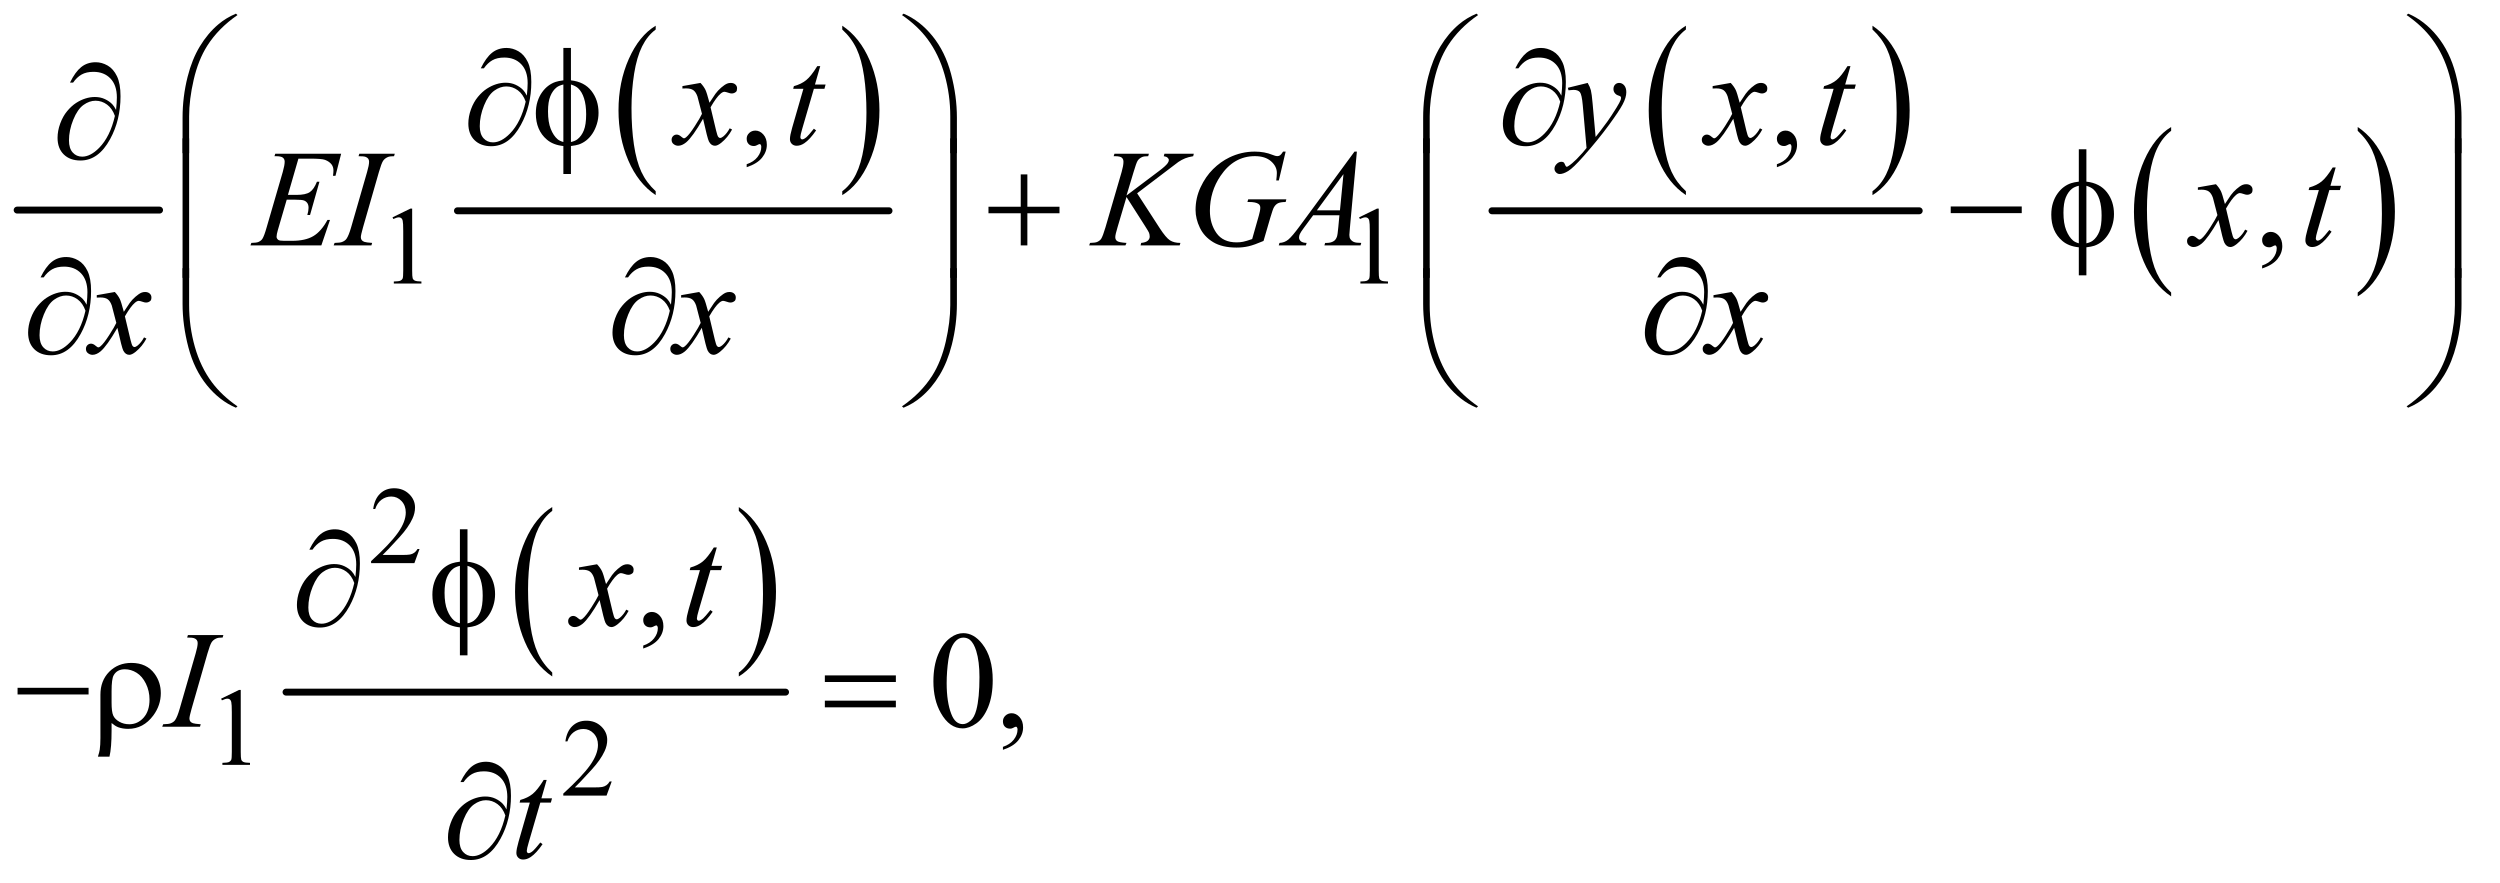 <?xml version="1.0" encoding="UTF-8"?>
<!DOCTYPE svg PUBLIC '-//W3C//DTD SVG 1.0//EN'
          'http://www.w3.org/TR/2001/REC-SVG-20010904/DTD/svg10.dtd'>
<svg stroke-dasharray="none" shape-rendering="auto" xmlns="http://www.w3.org/2000/svg" font-family="'Dialog'" text-rendering="auto" width="283" fill-opacity="1" color-interpolation="auto" color-rendering="auto" preserveAspectRatio="xMidYMid meet" font-size="12px" viewBox="0 0 283 100" fill="black" xmlns:xlink="http://www.w3.org/1999/xlink" stroke="black" image-rendering="auto" stroke-miterlimit="10" stroke-linecap="square" stroke-linejoin="miter" font-style="normal" stroke-width="1" height="100" stroke-dashoffset="0" font-weight="normal" stroke-opacity="1"
><!--Generated by the Batik Graphics2D SVG Generator--><defs id="genericDefs"
  /><g
  ><defs id="defs1"
    ><clipPath clipPathUnits="userSpaceOnUse" id="clipPath1"
      ><path d="M0.753 1.929 L179.749 1.929 L179.749 65.129 L0.753 65.129 L0.753 1.929 Z"
      /></clipPath
      ><clipPath clipPathUnits="userSpaceOnUse" id="clipPath2"
      ><path d="M24.051 61.645 L24.051 2080.793 L5742.793 2080.793 L5742.793 61.645 Z"
      /></clipPath
    ></defs
    ><g stroke-width="16" transform="scale(1.576,1.576) translate(-0.753,-1.929) matrix(0.031,0,0,0.031,0,0)" stroke-linejoin="round" stroke-linecap="round"
    ><line y2="549" fill="none" x1="64" clip-path="url(#clipPath2)" x2="394" y1="549"
    /></g
    ><g transform="matrix(0.049,0,0,0.049,-1.186,-3.04)"
    ><path d="M1538.984 503.781 L1538.984 512.797 Q1498.359 485.516 1475.719 432.703 Q1453.078 379.891 1453.078 317.125 Q1453.078 251.828 1476.891 198.188 Q1500.703 144.531 1538.984 121.438 L1538.984 130.25 Q1519.844 144.531 1507.547 169.312 Q1495.25 194.078 1489.172 232.188 Q1483.109 270.297 1483.109 311.656 Q1483.109 358.484 1488.703 396.281 Q1494.312 434.062 1505.828 458.938 Q1517.359 483.828 1538.984 503.781 Z" stroke="none" clip-path="url(#clipPath2)"
    /></g
    ><g transform="matrix(0.049,0,0,0.049,-1.186,-3.04)"
    ><path d="M1970 130.25 L1970 121.438 Q2010.625 148.516 2033.266 201.328 Q2055.906 254.125 2055.906 316.906 Q2055.906 382.203 2032.094 435.953 Q2008.281 489.703 1970 512.797 L1970 503.781 Q1989.297 489.5 2001.594 464.719 Q2013.891 439.953 2019.875 401.953 Q2025.875 363.938 2025.875 322.375 Q2025.875 275.75 2020.344 237.859 Q2014.828 199.953 2003.234 175.078 Q1991.641 150.203 1970 130.25 Z" stroke="none" clip-path="url(#clipPath2)"
    /></g
    ><g stroke-width="16" transform="matrix(0.049,0,0,0.049,-1.186,-3.04)" stroke-linejoin="round" stroke-linecap="round"
    ><line y2="549" fill="none" x1="1081" clip-path="url(#clipPath2)" x2="2078" y1="549"
    /></g
    ><g transform="matrix(0.049,0,0,0.049,-1.186,-3.04)"
    ><path d="M3918.984 503.781 L3918.984 512.797 Q3878.359 485.516 3855.719 432.703 Q3833.078 379.891 3833.078 317.125 Q3833.078 251.828 3856.891 198.188 Q3880.703 144.531 3918.984 121.438 L3918.984 130.25 Q3899.844 144.531 3887.547 169.312 Q3875.25 194.078 3869.172 232.188 Q3863.109 270.297 3863.109 311.656 Q3863.109 358.484 3868.703 396.281 Q3874.312 434.062 3885.828 458.938 Q3897.359 483.828 3918.984 503.781 Z" stroke="none" clip-path="url(#clipPath2)"
    /></g
    ><g transform="matrix(0.049,0,0,0.049,-1.186,-3.04)"
    ><path d="M4350 130.25 L4350 121.438 Q4390.625 148.516 4413.266 201.328 Q4435.906 254.125 4435.906 316.906 Q4435.906 382.203 4412.094 435.953 Q4388.281 489.703 4350 512.797 L4350 503.781 Q4369.297 489.5 4381.594 464.719 Q4393.891 439.953 4399.875 401.953 Q4405.875 363.938 4405.875 322.375 Q4405.875 275.75 4400.344 237.859 Q4394.828 199.953 4383.234 175.078 Q4371.641 150.203 4350 130.25 Z" stroke="none" clip-path="url(#clipPath2)"
    /></g
    ><g stroke-width="16" transform="matrix(0.049,0,0,0.049,-1.186,-3.04)" stroke-linejoin="round" stroke-linecap="round"
    ><line y2="549" fill="none" x1="3471" clip-path="url(#clipPath2)" x2="4458" y1="549"
    /></g
    ><g transform="matrix(0.049,0,0,0.049,-1.186,-3.04)"
    ><path d="M5039.984 737.781 L5039.984 746.797 Q4999.359 719.516 4976.719 666.703 Q4954.078 613.891 4954.078 551.125 Q4954.078 485.828 4977.891 432.188 Q5001.703 378.531 5039.984 355.438 L5039.984 364.25 Q5020.844 378.531 5008.547 403.312 Q4996.25 428.078 4990.172 466.188 Q4984.109 504.297 4984.109 545.656 Q4984.109 592.484 4989.703 630.281 Q4995.312 668.062 5006.828 692.938 Q5018.359 717.828 5039.984 737.781 Z" stroke="none" clip-path="url(#clipPath2)"
    /></g
    ><g transform="matrix(0.049,0,0,0.049,-1.186,-3.04)"
    ><path d="M5471 364.25 L5471 355.438 Q5511.625 382.516 5534.266 435.328 Q5556.906 488.125 5556.906 550.906 Q5556.906 616.203 5533.094 669.953 Q5509.281 723.703 5471 746.797 L5471 737.781 Q5490.297 723.5 5502.594 698.719 Q5514.891 673.953 5520.875 635.953 Q5526.875 597.938 5526.875 556.375 Q5526.875 509.75 5521.344 471.859 Q5515.828 433.953 5504.234 409.078 Q5492.641 384.203 5471 364.25 Z" stroke="none" clip-path="url(#clipPath2)"
    /></g
    ><g transform="matrix(0.049,0,0,0.049,-1.186,-3.04)"
    ><path d="M1299.984 1615.781 L1299.984 1624.797 Q1259.359 1597.516 1236.719 1544.703 Q1214.078 1491.891 1214.078 1429.125 Q1214.078 1363.828 1237.891 1310.188 Q1261.703 1256.531 1299.984 1233.438 L1299.984 1242.25 Q1280.844 1256.531 1268.547 1281.312 Q1256.25 1306.078 1250.172 1344.188 Q1244.109 1382.297 1244.109 1423.656 Q1244.109 1470.484 1249.703 1508.281 Q1255.312 1546.062 1266.828 1570.938 Q1278.359 1595.828 1299.984 1615.781 Z" stroke="none" clip-path="url(#clipPath2)"
    /></g
    ><g transform="matrix(0.049,0,0,0.049,-1.186,-3.04)"
    ><path d="M1731 1242.25 L1731 1233.438 Q1771.625 1260.516 1794.266 1313.328 Q1816.906 1366.125 1816.906 1428.906 Q1816.906 1494.203 1793.094 1547.953 Q1769.281 1601.703 1731 1624.797 L1731 1615.781 Q1750.297 1601.5 1762.594 1576.719 Q1774.891 1551.953 1780.875 1513.953 Q1786.875 1475.938 1786.875 1434.375 Q1786.875 1387.75 1781.344 1349.859 Q1775.828 1311.953 1764.234 1287.078 Q1752.641 1262.203 1731 1242.25 Z" stroke="none" clip-path="url(#clipPath2)"
    /></g
    ><g stroke-width="16" transform="matrix(0.049,0,0,0.049,-1.186,-3.04)" stroke-linejoin="round" stroke-linecap="round"
    ><line y2="1661" fill="none" x1="685" clip-path="url(#clipPath2)" x2="1839" y1="1661"
    /></g
    ><g transform="matrix(0.049,0,0,0.049,-1.186,-3.04)"
    ><path d="M931 564.125 L972.25 544 L976.375 544 L976.375 687.125 Q976.375 701.375 977.562 704.875 Q978.75 708.375 982.5 710.25 Q986.25 712.125 997.75 712.375 L997.75 717 L934 717 L934 712.375 Q946 712.125 949.5 710.312 Q953 708.5 954.375 705.438 Q955.75 702.375 955.75 687.125 L955.75 595.625 Q955.75 577.125 954.5 571.875 Q953.625 567.875 951.312 566 Q949 564.125 945.75 564.125 Q941.125 564.125 932.875 568 L931 564.125 ZM3164 564.125 L3205.25 544 L3209.375 544 L3209.375 687.125 Q3209.375 701.375 3210.562 704.875 Q3211.75 708.375 3215.5 710.25 Q3219.25 712.125 3230.75 712.375 L3230.75 717 L3167 717 L3167 712.375 Q3179 712.125 3182.5 710.312 Q3186 708.5 3187.375 705.438 Q3188.75 702.375 3188.75 687.125 L3188.75 595.625 Q3188.75 577.125 3187.5 571.875 Q3186.625 567.875 3184.312 566 Q3182 564.125 3178.75 564.125 Q3174.125 564.125 3165.875 568 L3164 564.125 Z" stroke="none" clip-path="url(#clipPath2)"
    /></g
    ><g transform="matrix(0.049,0,0,0.049,-1.186,-3.04)"
    ><path d="M993.375 1330.375 L981.5 1363 L881.5 1363 L881.5 1358.375 Q925.625 1318.125 943.625 1292.625 Q961.625 1267.125 961.625 1246 Q961.625 1229.875 951.75 1219.5 Q941.875 1209.125 928.125 1209.125 Q915.625 1209.125 905.688 1216.438 Q895.75 1223.75 891 1237.875 L886.375 1237.875 Q889.5 1214.75 902.438 1202.375 Q915.375 1190 934.75 1190 Q955.375 1190 969.188 1203.25 Q983 1216.5 983 1234.5 Q983 1247.375 977 1260.25 Q967.75 1280.5 947 1303.125 Q915.875 1337.125 908.125 1344.125 L952.375 1344.125 Q965.875 1344.125 971.312 1343.125 Q976.75 1342.125 981.125 1339.062 Q985.5 1336 988.75 1330.375 L993.375 1330.375 Z" stroke="none" clip-path="url(#clipPath2)"
    /></g
    ><g transform="matrix(0.049,0,0,0.049,-1.186,-3.04)"
    ><path d="M535 1676.125 L576.25 1656 L580.375 1656 L580.375 1799.125 Q580.375 1813.375 581.562 1816.875 Q582.75 1820.375 586.5 1822.25 Q590.25 1824.125 601.75 1824.375 L601.75 1829 L538 1829 L538 1824.375 Q550 1824.125 553.5 1822.312 Q557 1820.5 558.375 1817.438 Q559.75 1814.375 559.75 1799.125 L559.75 1707.625 Q559.75 1689.125 558.5 1683.875 Q557.625 1679.875 555.312 1678 Q553 1676.125 549.75 1676.125 Q545.125 1676.125 536.875 1680 L535 1676.125 Z" stroke="none" clip-path="url(#clipPath2)"
    /></g
    ><g transform="matrix(0.049,0,0,0.049,-1.186,-3.04)"
    ><path d="M1437.375 1867.375 L1425.5 1900 L1325.5 1900 L1325.5 1895.375 Q1369.625 1855.125 1387.625 1829.625 Q1405.625 1804.125 1405.625 1783 Q1405.625 1766.875 1395.75 1756.5 Q1385.875 1746.125 1372.125 1746.125 Q1359.625 1746.125 1349.688 1753.438 Q1339.75 1760.75 1335 1774.875 L1330.375 1774.875 Q1333.5 1751.75 1346.438 1739.375 Q1359.375 1727 1378.75 1727 Q1399.375 1727 1413.188 1740.25 Q1427 1753.5 1427 1771.5 Q1427 1784.375 1421 1797.25 Q1411.75 1817.5 1391 1840.125 Q1359.875 1874.125 1352.125 1881.125 L1396.375 1881.125 Q1409.875 1881.125 1415.312 1880.125 Q1420.75 1879.125 1425.125 1876.062 Q1429.5 1873 1432.75 1867.375 L1437.375 1867.375 Z" stroke="none" clip-path="url(#clipPath2)"
    /></g
    ><g transform="matrix(0.049,0,0,0.049,-1.186,-3.04)"
    ><path d="M1749.188 448.281 L1749.188 441.406 Q1765.281 436.094 1774.109 424.922 Q1782.938 413.75 1782.938 401.25 Q1782.938 398.281 1781.531 396.25 Q1780.438 394.844 1779.344 394.844 Q1777.625 394.844 1771.844 397.969 Q1769.031 399.375 1765.906 399.375 Q1758.25 399.375 1753.719 394.844 Q1749.188 390.312 1749.188 382.344 Q1749.188 374.688 1755.047 369.219 Q1760.906 363.75 1769.344 363.75 Q1779.656 363.75 1787.703 372.734 Q1795.75 381.719 1795.75 396.562 Q1795.75 412.656 1784.578 426.484 Q1773.406 440.312 1749.188 448.281 ZM4129.188 448.281 L4129.188 441.406 Q4145.281 436.094 4154.109 424.922 Q4162.938 413.75 4162.938 401.25 Q4162.938 398.281 4161.531 396.25 Q4160.438 394.844 4159.344 394.844 Q4157.625 394.844 4151.844 397.969 Q4149.031 399.375 4145.906 399.375 Q4138.25 399.375 4133.719 394.844 Q4129.188 390.312 4129.188 382.344 Q4129.188 374.688 4135.047 369.219 Q4140.906 363.75 4149.344 363.75 Q4159.656 363.75 4167.703 372.734 Q4175.75 381.719 4175.75 396.562 Q4175.75 412.656 4164.578 426.484 Q4153.406 440.312 4129.188 448.281 Z" stroke="none" clip-path="url(#clipPath2)"
    /></g
    ><g transform="matrix(0.049,0,0,0.049,-1.186,-3.04)"
    ><path d="M5250.188 682.281 L5250.188 675.406 Q5266.281 670.094 5275.109 658.922 Q5283.938 647.75 5283.938 635.25 Q5283.938 632.281 5282.531 630.25 Q5281.438 628.844 5280.344 628.844 Q5278.625 628.844 5272.844 631.969 Q5270.031 633.375 5266.906 633.375 Q5259.25 633.375 5254.719 628.844 Q5250.188 624.312 5250.188 616.344 Q5250.188 608.688 5256.047 603.219 Q5261.906 597.75 5270.344 597.75 Q5280.656 597.75 5288.703 606.734 Q5296.75 615.719 5296.75 630.562 Q5296.75 646.656 5285.578 660.484 Q5274.406 674.312 5250.188 682.281 Z" stroke="none" clip-path="url(#clipPath2)"
    /></g
    ><g transform="matrix(0.049,0,0,0.049,-1.186,-3.04)"
    ><path d="M1510.188 1560.281 L1510.188 1553.406 Q1526.281 1548.094 1535.109 1536.922 Q1543.938 1525.75 1543.938 1513.25 Q1543.938 1510.281 1542.531 1508.25 Q1541.438 1506.844 1540.344 1506.844 Q1538.625 1506.844 1532.844 1509.969 Q1530.031 1511.375 1526.906 1511.375 Q1519.25 1511.375 1514.719 1506.844 Q1510.188 1502.312 1510.188 1494.344 Q1510.188 1486.688 1516.047 1481.219 Q1521.906 1475.75 1530.344 1475.75 Q1540.656 1475.75 1548.703 1484.734 Q1556.75 1493.719 1556.75 1508.562 Q1556.75 1524.656 1545.578 1538.484 Q1534.406 1552.312 1510.188 1560.281 Z" stroke="none" clip-path="url(#clipPath2)"
    /></g
    ><g transform="matrix(0.049,0,0,0.049,-1.186,-3.04)"
    ><path d="M2180.562 1636.312 Q2180.562 1600.062 2191.5 1573.891 Q2202.438 1547.719 2220.562 1534.906 Q2234.625 1524.75 2249.625 1524.75 Q2274 1524.75 2293.375 1549.594 Q2317.594 1580.375 2317.594 1633.031 Q2317.594 1669.906 2306.969 1695.688 Q2296.344 1721.469 2279.859 1733.109 Q2263.375 1744.75 2248.062 1744.75 Q2217.75 1744.75 2197.594 1708.969 Q2180.562 1678.812 2180.562 1636.312 ZM2211.188 1640.219 Q2211.188 1683.969 2221.969 1711.625 Q2230.875 1734.906 2248.531 1734.906 Q2256.969 1734.906 2266.031 1727.328 Q2275.094 1719.75 2279.781 1701.938 Q2286.969 1675.062 2286.969 1626.156 Q2286.969 1589.906 2279.469 1565.688 Q2273.844 1547.719 2264.938 1540.219 Q2258.531 1535.062 2249.469 1535.062 Q2238.844 1535.062 2230.562 1544.594 Q2219.312 1557.562 2215.25 1585.375 Q2211.188 1613.188 2211.188 1640.219 ZM2341.188 1794.281 L2341.188 1787.406 Q2357.281 1782.094 2366.109 1770.922 Q2374.938 1759.75 2374.938 1747.25 Q2374.938 1744.281 2373.531 1742.25 Q2372.438 1740.844 2371.344 1740.844 Q2369.625 1740.844 2363.844 1743.969 Q2361.031 1745.375 2357.906 1745.375 Q2350.25 1745.375 2345.719 1740.844 Q2341.188 1736.312 2341.188 1728.344 Q2341.188 1720.688 2347.047 1715.219 Q2352.906 1709.75 2361.344 1709.75 Q2371.656 1709.75 2379.703 1718.734 Q2387.75 1727.719 2387.75 1742.562 Q2387.75 1758.656 2376.578 1772.484 Q2365.406 1786.312 2341.188 1794.281 Z" stroke="none" clip-path="url(#clipPath2)"
    /></g
    ><g transform="matrix(0.049,0,0,0.049,-1.186,-3.04)"
    ><path d="M1642.469 253.594 Q1650.125 261.719 1654.031 269.844 Q1656.844 275.469 1663.25 299.375 L1677 278.75 Q1682.469 271.25 1690.281 264.453 Q1698.094 257.656 1704.031 255.156 Q1707.781 253.594 1712.312 253.594 Q1719.031 253.594 1723.016 257.188 Q1727 260.781 1727 265.938 Q1727 271.875 1724.656 274.062 Q1720.281 277.969 1714.656 277.969 Q1711.375 277.969 1707.625 276.562 Q1700.281 274.062 1697.781 274.062 Q1694.031 274.062 1688.875 278.438 Q1679.188 286.562 1665.75 309.844 L1678.562 363.594 Q1681.531 375.938 1683.562 378.359 Q1685.594 380.781 1687.625 380.781 Q1690.906 380.781 1695.281 377.188 Q1703.875 370 1709.969 358.438 L1715.438 361.25 Q1705.594 379.688 1690.438 391.875 Q1681.844 398.75 1675.906 398.75 Q1667.156 398.75 1662 388.906 Q1658.719 382.812 1648.406 336.406 Q1624.031 378.75 1609.344 390.938 Q1599.812 398.75 1590.906 398.75 Q1584.656 398.75 1579.5 394.219 Q1575.75 390.781 1575.75 385 Q1575.75 379.844 1579.188 376.406 Q1582.625 372.969 1587.625 372.969 Q1592.625 372.969 1598.25 377.969 Q1602.312 381.562 1604.5 381.562 Q1606.375 381.562 1609.344 379.062 Q1616.688 373.125 1629.344 353.438 Q1642 333.75 1645.906 325 Q1636.219 287.031 1635.438 284.844 Q1631.844 274.688 1626.062 270.469 Q1620.281 266.25 1609.031 266.25 Q1605.438 266.25 1600.75 266.562 L1600.75 260.938 L1642.469 253.594 ZM1919.125 214.844 L1906.938 257.344 L1931.469 257.344 L1928.812 267.188 L1904.438 267.188 L1877.562 359.375 Q1873.188 374.219 1873.188 378.594 Q1873.188 381.25 1874.438 382.656 Q1875.688 384.062 1877.406 384.062 Q1881.312 384.062 1887.719 378.594 Q1891.469 375.469 1904.438 359.375 L1909.594 363.281 Q1895.219 384.219 1882.406 392.812 Q1873.656 398.75 1864.75 398.75 Q1857.875 398.75 1853.5 394.453 Q1849.125 390.156 1849.125 383.438 Q1849.125 375 1854.125 357.656 L1880.219 267.188 L1856.625 267.188 L1858.188 261.094 Q1875.375 256.406 1886.781 247.109 Q1898.188 237.812 1912.25 214.844 L1919.125 214.844 ZM3692.094 253.594 Q3697.406 262.656 3699.438 270.547 Q3701.469 278.438 3703.5 301.562 L3710.375 378.438 Q3719.75 367.188 3737.562 342.812 Q3746.156 330.938 3758.812 310.469 Q3766.469 297.969 3768.188 292.969 Q3769.125 290.469 3769.125 287.812 Q3769.125 286.094 3768.031 285 Q3766.938 283.906 3762.328 282.422 Q3757.719 280.938 3754.672 276.953 Q3751.625 272.969 3751.625 267.812 Q3751.625 261.406 3755.375 257.5 Q3759.125 253.594 3764.75 253.594 Q3771.625 253.594 3776.469 259.297 Q3781.312 265 3781.312 275 Q3781.312 287.344 3772.875 303.203 Q3764.438 319.062 3740.375 351.875 Q3716.312 384.688 3682.094 423.438 Q3658.5 450.156 3647.094 457.109 Q3635.688 464.062 3627.562 464.062 Q3622.719 464.062 3619.047 460.391 Q3615.375 456.719 3615.375 451.875 Q3615.375 445.781 3620.453 440.781 Q3625.531 435.781 3631.469 435.781 Q3634.594 435.781 3636.625 437.188 Q3637.875 437.969 3639.359 441.641 Q3640.844 445.312 3642.094 446.562 Q3642.875 447.344 3643.969 447.344 Q3644.906 447.344 3647.25 445.781 Q3655.844 440.469 3667.25 428.906 Q3682.25 413.594 3689.438 403.906 L3680.688 304.844 Q3678.5 280.312 3674.125 275 Q3669.75 269.688 3659.438 269.688 Q3656.156 269.688 3647.719 270.625 L3646.312 264.844 L3692.094 253.594 ZM4022.469 253.594 Q4030.125 261.719 4034.031 269.844 Q4036.844 275.469 4043.25 299.375 L4057 278.75 Q4062.469 271.25 4070.281 264.453 Q4078.094 257.656 4084.031 255.156 Q4087.781 253.594 4092.312 253.594 Q4099.031 253.594 4103.016 257.188 Q4107 260.781 4107 265.938 Q4107 271.875 4104.656 274.062 Q4100.281 277.969 4094.656 277.969 Q4091.375 277.969 4087.625 276.562 Q4080.281 274.062 4077.781 274.062 Q4074.031 274.062 4068.875 278.438 Q4059.188 286.562 4045.75 309.844 L4058.562 363.594 Q4061.531 375.938 4063.562 378.359 Q4065.594 380.781 4067.625 380.781 Q4070.906 380.781 4075.281 377.188 Q4083.875 370 4089.969 358.438 L4095.438 361.25 Q4085.594 379.688 4070.438 391.875 Q4061.844 398.75 4055.906 398.75 Q4047.156 398.75 4042 388.906 Q4038.719 382.812 4028.406 336.406 Q4004.031 378.75 3989.344 390.938 Q3979.812 398.75 3970.906 398.75 Q3964.656 398.75 3959.5 394.219 Q3955.75 390.781 3955.75 385 Q3955.75 379.844 3959.188 376.406 Q3962.625 372.969 3967.625 372.969 Q3972.625 372.969 3978.25 377.969 Q3982.312 381.562 3984.5 381.562 Q3986.375 381.562 3989.344 379.062 Q3996.688 373.125 4009.344 353.438 Q4022 333.75 4025.906 325 Q4016.219 287.031 4015.438 284.844 Q4011.844 274.688 4006.062 270.469 Q4000.281 266.25 3989.031 266.25 Q3985.438 266.25 3980.75 266.562 L3980.75 260.938 L4022.469 253.594 ZM4299.125 214.844 L4286.938 257.344 L4311.469 257.344 L4308.812 267.188 L4284.438 267.188 L4257.562 359.375 Q4253.188 374.219 4253.188 378.594 Q4253.188 381.25 4254.438 382.656 Q4255.688 384.062 4257.406 384.062 Q4261.312 384.062 4267.719 378.594 Q4271.469 375.469 4284.438 359.375 L4289.594 363.281 Q4275.219 384.219 4262.406 392.812 Q4253.656 398.75 4244.75 398.75 Q4237.875 398.75 4233.5 394.453 Q4229.125 390.156 4229.125 383.438 Q4229.125 375 4234.125 357.656 L4260.219 267.188 L4236.625 267.188 L4238.188 261.094 Q4255.375 256.406 4266.781 247.109 Q4278.188 237.812 4292.25 214.844 L4299.125 214.844 Z" stroke="none" clip-path="url(#clipPath2)"
    /></g
    ><g transform="matrix(0.049,0,0,0.049,-1.186,-3.04)"
    ><path d="M713.594 428.531 L689.375 512.281 L709.219 512.281 Q730.469 512.281 740 505.797 Q749.531 499.312 756.406 481.812 L762.188 481.812 L740.469 558.688 L734.219 558.688 Q737.031 549 737.031 542.125 Q737.031 535.406 734.297 531.344 Q731.562 527.281 726.797 525.328 Q722.031 523.375 706.719 523.375 L686.562 523.375 L666.094 593.531 Q663.125 603.688 663.125 609 Q663.125 613.062 667.031 616.188 Q669.688 618.375 680.312 618.375 L699.062 618.375 Q729.531 618.375 747.891 607.594 Q766.25 596.812 780.781 570.094 L786.562 570.094 L766.562 629 L602.812 629 L604.844 623.219 Q617.031 622.906 621.25 621.031 Q627.5 618.219 630.312 613.844 Q634.531 607.438 640.312 586.969 L677.5 459.156 Q681.875 443.688 681.875 435.562 Q681.875 429.625 677.734 426.266 Q673.594 422.906 661.562 422.906 L658.281 422.906 L660.156 417.125 L812.344 417.125 L799.219 468.219 L793.438 468.219 Q794.531 461.031 794.531 456.188 Q794.531 447.906 790.469 442.281 Q785.156 435.094 775 431.344 Q767.5 428.531 740.469 428.531 L713.594 428.531 ZM883.906 623.219 L882.188 629 L795 629 L797.188 623.219 Q810.312 622.906 814.531 621.031 Q821.406 618.375 824.688 613.688 Q829.844 606.344 835.312 587.438 L872.188 459.625 Q876.875 443.688 876.875 435.562 Q876.875 431.5 874.844 428.688 Q872.812 425.875 868.672 424.391 Q864.531 422.906 852.5 422.906 L854.375 417.125 L936.25 417.125 L934.531 422.906 Q924.531 422.75 919.688 425.094 Q912.656 428.219 908.984 434 Q905.312 439.781 899.531 459.625 L862.812 587.438 Q857.812 605.094 857.812 609.938 Q857.812 613.844 859.766 616.578 Q861.719 619.312 866.016 620.797 Q870.312 622.281 883.906 623.219 ZM2651.188 508.531 L2703.688 589.625 Q2717.75 611.188 2726.969 617.203 Q2736.188 623.219 2751.188 623.219 L2749.469 629 L2659.156 629 L2660.562 623.219 Q2671.344 622.125 2675.797 618.062 Q2680.25 614 2680.25 608.844 Q2680.25 604.156 2678.688 599.781 Q2677.438 596.656 2669.625 584.469 L2626.656 517.125 L2605.875 587.281 Q2600.719 604.156 2600.719 609.938 Q2600.719 615.875 2605.094 619 Q2609.469 622.125 2626.656 623.219 L2624.156 629 L2540.406 629 L2542.438 623.219 Q2554.625 622.906 2558.844 621.031 Q2565.094 618.219 2568.062 613.844 Q2572.125 607.438 2578.062 587.281 L2615.406 459.312 Q2619.625 444.625 2619.625 435.719 Q2619.625 429.469 2615.641 426.188 Q2611.656 422.906 2600.094 422.906 L2596.969 422.906 L2598.844 417.125 L2678.375 417.125 L2676.812 422.906 Q2666.969 422.75 2662.125 425.094 Q2655.406 428.375 2652.281 433.531 Q2649.156 438.688 2643.062 459.312 L2626.656 513.688 L2701.969 456.969 Q2716.969 445.719 2721.656 439.156 Q2724.469 435.094 2724.469 431.812 Q2724.469 429 2721.578 426.344 Q2718.688 423.688 2712.75 422.906 L2714.312 417.125 L2782.125 417.125 L2780.719 422.906 Q2769.625 424.781 2762.047 427.828 Q2754.469 430.875 2746.5 436.188 Q2744.156 437.75 2716.031 459.312 L2651.188 508.531 ZM2994.312 412.281 L2978.531 479 L2972.594 479 Q2974 467.281 2974 461.656 Q2974 446.344 2960.484 434.547 Q2946.969 422.75 2923.219 422.75 Q2874.625 422.75 2843.844 468.375 Q2819.312 504.469 2819.312 549.156 Q2819.312 578.844 2834.469 600.406 Q2849.625 621.969 2881.188 621.969 Q2889 621.969 2895.953 620.562 Q2902.906 619.156 2916.969 614.312 L2932.438 559.781 Q2935.719 548.531 2935.719 541.812 Q2935.719 536.188 2931.656 533.219 Q2925.094 528.688 2910.406 528.688 L2906.031 528.688 L2907.75 522.594 L2995.875 522.594 L2994.312 528.688 Q2982.281 528.844 2976.812 531.5 Q2971.344 534.156 2967.438 540.562 Q2964.781 544.781 2958.844 565.094 L2943.219 618.688 Q2921.812 627.906 2908.688 630.953 Q2895.562 634 2881.031 634 Q2847.594 634 2826.812 621.422 Q2806.031 608.844 2796.109 588.141 Q2786.188 567.438 2786.188 546.969 Q2786.188 519.469 2797.75 494.703 Q2809.312 469.938 2826.578 452.828 Q2843.844 435.719 2864.156 425.875 Q2892.125 412.281 2922.906 412.281 Q2945.562 412.281 2963.844 419.781 Q2971.188 422.75 2974.625 422.75 Q2978.531 422.75 2981.266 420.953 Q2984 419.156 2988.375 412.281 L2994.312 412.281 ZM3158.844 412.281 L3142.75 588.531 Q3141.5 600.875 3141.5 604.781 Q3141.5 611.031 3143.844 614.312 Q3146.812 618.844 3151.891 621.031 Q3156.969 623.219 3169 623.219 L3167.281 629 L3083.844 629 L3085.562 623.219 L3089.156 623.219 Q3099.312 623.219 3105.719 618.844 Q3110.25 615.875 3112.75 609 Q3114.469 604.156 3116.031 586.188 L3118.531 559.312 L3057.906 559.312 L3036.344 588.531 Q3029 598.375 3027.125 602.672 Q3025.25 606.969 3025.25 610.719 Q3025.25 615.719 3029.312 619.312 Q3033.375 622.906 3042.75 623.219 L3041.031 629 L2978.375 629 L2980.094 623.219 Q2991.656 622.75 3000.484 615.484 Q3009.312 608.219 3026.812 584.469 L3153.375 412.281 L3158.844 412.281 ZM3127.906 464.312 L3066.5 547.906 L3119.781 547.906 L3127.906 464.312 ZM5143.469 487.594 Q5151.125 495.719 5155.031 503.844 Q5157.844 509.469 5164.25 533.375 L5178 512.75 Q5183.469 505.25 5191.281 498.453 Q5199.094 491.656 5205.031 489.156 Q5208.781 487.594 5213.312 487.594 Q5220.031 487.594 5224.016 491.188 Q5228 494.781 5228 499.938 Q5228 505.875 5225.656 508.062 Q5221.281 511.969 5215.656 511.969 Q5212.375 511.969 5208.625 510.562 Q5201.281 508.062 5198.781 508.062 Q5195.031 508.062 5189.875 512.438 Q5180.188 520.562 5166.75 543.844 L5179.562 597.594 Q5182.531 609.938 5184.562 612.359 Q5186.594 614.781 5188.625 614.781 Q5191.906 614.781 5196.281 611.188 Q5204.875 604 5210.969 592.438 L5216.438 595.25 Q5206.594 613.688 5191.438 625.875 Q5182.844 632.75 5176.906 632.75 Q5168.156 632.75 5163 622.906 Q5159.719 616.812 5149.406 570.406 Q5125.031 612.75 5110.344 624.938 Q5100.812 632.75 5091.906 632.75 Q5085.656 632.75 5080.5 628.219 Q5076.75 624.781 5076.75 619 Q5076.75 613.844 5080.188 610.406 Q5083.625 606.969 5088.625 606.969 Q5093.625 606.969 5099.25 611.969 Q5103.312 615.562 5105.5 615.562 Q5107.375 615.562 5110.344 613.062 Q5117.688 607.125 5130.344 587.438 Q5143 567.75 5146.906 559 Q5137.219 521.031 5136.438 518.844 Q5132.844 508.688 5127.062 504.469 Q5121.281 500.25 5110.031 500.25 Q5106.438 500.25 5101.75 500.562 L5101.75 494.938 L5143.469 487.594 ZM5420.125 448.844 L5407.938 491.344 L5432.469 491.344 L5429.812 501.188 L5405.438 501.188 L5378.562 593.375 Q5374.188 608.219 5374.188 612.594 Q5374.188 615.25 5375.438 616.656 Q5376.688 618.062 5378.406 618.062 Q5382.312 618.062 5388.719 612.594 Q5392.469 609.469 5405.438 593.375 L5410.594 597.281 Q5396.219 618.219 5383.406 626.812 Q5374.656 632.75 5365.75 632.75 Q5358.875 632.75 5354.5 628.453 Q5350.125 624.156 5350.125 617.438 Q5350.125 609 5355.125 591.656 L5381.219 501.188 L5357.625 501.188 L5359.188 495.094 Q5376.375 490.406 5387.781 481.109 Q5399.188 471.812 5413.25 448.844 L5420.125 448.844 Z" stroke="none" clip-path="url(#clipPath2)"
    /></g
    ><g transform="matrix(0.049,0,0,0.049,-1.186,-3.04)"
    ><path d="M289.469 736.594 Q297.125 744.719 301.031 752.844 Q303.844 758.469 310.25 782.375 L324 761.75 Q329.469 754.25 337.281 747.453 Q345.094 740.656 351.031 738.156 Q354.781 736.594 359.312 736.594 Q366.031 736.594 370.016 740.188 Q374 743.781 374 748.938 Q374 754.875 371.656 757.062 Q367.281 760.969 361.656 760.969 Q358.375 760.969 354.625 759.562 Q347.281 757.062 344.781 757.062 Q341.031 757.062 335.875 761.438 Q326.188 769.562 312.75 792.844 L325.562 846.594 Q328.531 858.938 330.562 861.359 Q332.594 863.781 334.625 863.781 Q337.906 863.781 342.281 860.188 Q350.875 853 356.969 841.438 L362.438 844.25 Q352.594 862.688 337.438 874.875 Q328.844 881.75 322.906 881.75 Q314.156 881.75 309 871.906 Q305.719 865.812 295.406 819.406 Q271.031 861.75 256.344 873.938 Q246.812 881.75 237.906 881.75 Q231.656 881.75 226.5 877.219 Q222.75 873.781 222.75 868 Q222.75 862.844 226.188 859.406 Q229.625 855.969 234.625 855.969 Q239.625 855.969 245.25 860.969 Q249.312 864.562 251.5 864.562 Q253.375 864.562 256.344 862.062 Q263.688 856.125 276.344 836.438 Q289 816.75 292.906 808 Q283.219 770.031 282.438 767.844 Q278.844 757.688 273.062 753.469 Q267.281 749.25 256.031 749.25 Q252.438 749.25 247.75 749.562 L247.75 743.938 L289.469 736.594 ZM1639.469 736.594 Q1647.125 744.719 1651.031 752.844 Q1653.844 758.469 1660.25 782.375 L1674 761.75 Q1679.469 754.25 1687.281 747.453 Q1695.094 740.656 1701.031 738.156 Q1704.781 736.594 1709.312 736.594 Q1716.031 736.594 1720.016 740.188 Q1724 743.781 1724 748.938 Q1724 754.875 1721.656 757.062 Q1717.281 760.969 1711.656 760.969 Q1708.375 760.969 1704.625 759.562 Q1697.281 757.062 1694.781 757.062 Q1691.031 757.062 1685.875 761.438 Q1676.188 769.562 1662.75 792.844 L1675.562 846.594 Q1678.531 858.938 1680.562 861.359 Q1682.594 863.781 1684.625 863.781 Q1687.906 863.781 1692.281 860.188 Q1700.875 853 1706.969 841.438 L1712.438 844.25 Q1702.594 862.688 1687.438 874.875 Q1678.844 881.75 1672.906 881.75 Q1664.156 881.75 1659 871.906 Q1655.719 865.812 1645.406 819.406 Q1621.031 861.75 1606.344 873.938 Q1596.812 881.75 1587.906 881.75 Q1581.656 881.75 1576.5 877.219 Q1572.75 873.781 1572.75 868 Q1572.75 862.844 1576.188 859.406 Q1579.625 855.969 1584.625 855.969 Q1589.625 855.969 1595.25 860.969 Q1599.312 864.562 1601.5 864.562 Q1603.375 864.562 1606.344 862.062 Q1613.688 856.125 1626.344 836.438 Q1639 816.75 1642.906 808 Q1633.219 770.031 1632.438 767.844 Q1628.844 757.688 1623.062 753.469 Q1617.281 749.25 1606.031 749.25 Q1602.438 749.25 1597.75 749.562 L1597.75 743.938 L1639.469 736.594 ZM4024.469 736.594 Q4032.125 744.719 4036.031 752.844 Q4038.844 758.469 4045.25 782.375 L4059 761.75 Q4064.469 754.25 4072.281 747.453 Q4080.094 740.656 4086.031 738.156 Q4089.781 736.594 4094.312 736.594 Q4101.031 736.594 4105.016 740.188 Q4109 743.781 4109 748.938 Q4109 754.875 4106.656 757.062 Q4102.281 760.969 4096.656 760.969 Q4093.375 760.969 4089.625 759.562 Q4082.281 757.062 4079.781 757.062 Q4076.031 757.062 4070.875 761.438 Q4061.188 769.562 4047.75 792.844 L4060.562 846.594 Q4063.531 858.938 4065.562 861.359 Q4067.594 863.781 4069.625 863.781 Q4072.906 863.781 4077.281 860.188 Q4085.875 853 4091.969 841.438 L4097.438 844.25 Q4087.594 862.688 4072.438 874.875 Q4063.844 881.75 4057.906 881.75 Q4049.156 881.75 4044 871.906 Q4040.719 865.812 4030.406 819.406 Q4006.031 861.75 3991.344 873.938 Q3981.812 881.75 3972.906 881.75 Q3966.656 881.75 3961.5 877.219 Q3957.75 873.781 3957.75 868 Q3957.75 862.844 3961.188 859.406 Q3964.625 855.969 3969.625 855.969 Q3974.625 855.969 3980.25 860.969 Q3984.312 864.562 3986.5 864.562 Q3988.375 864.562 3991.344 862.062 Q3998.688 856.125 4011.344 836.438 Q4024 816.75 4027.906 808 Q4018.219 770.031 4017.438 767.844 Q4013.844 757.688 4008.062 753.469 Q4002.281 749.25 3991.031 749.25 Q3987.438 749.25 3982.75 749.562 L3982.75 743.938 L4024.469 736.594 Z" stroke="none" clip-path="url(#clipPath2)"
    /></g
    ><g transform="matrix(0.049,0,0,0.049,-1.186,-3.04)"
    ><path d="M1403.469 1365.594 Q1411.125 1373.719 1415.031 1381.844 Q1417.844 1387.469 1424.25 1411.375 L1438 1390.75 Q1443.469 1383.25 1451.281 1376.453 Q1459.094 1369.656 1465.031 1367.156 Q1468.781 1365.594 1473.312 1365.594 Q1480.031 1365.594 1484.016 1369.188 Q1488 1372.781 1488 1377.938 Q1488 1383.875 1485.656 1386.062 Q1481.281 1389.969 1475.656 1389.969 Q1472.375 1389.969 1468.625 1388.562 Q1461.281 1386.062 1458.781 1386.062 Q1455.031 1386.062 1449.875 1390.438 Q1440.188 1398.562 1426.75 1421.844 L1439.562 1475.594 Q1442.531 1487.938 1444.562 1490.359 Q1446.594 1492.781 1448.625 1492.781 Q1451.906 1492.781 1456.281 1489.188 Q1464.875 1482 1470.969 1470.438 L1476.438 1473.25 Q1466.594 1491.688 1451.438 1503.875 Q1442.844 1510.75 1436.906 1510.75 Q1428.156 1510.75 1423 1500.906 Q1419.719 1494.812 1409.406 1448.406 Q1385.031 1490.75 1370.344 1502.938 Q1360.812 1510.75 1351.906 1510.75 Q1345.656 1510.75 1340.5 1506.219 Q1336.75 1502.781 1336.75 1497 Q1336.75 1491.844 1340.188 1488.406 Q1343.625 1484.969 1348.625 1484.969 Q1353.625 1484.969 1359.25 1489.969 Q1363.312 1493.562 1365.5 1493.562 Q1367.375 1493.562 1370.344 1491.062 Q1377.688 1485.125 1390.344 1465.438 Q1403 1445.75 1406.906 1437 Q1397.219 1399.031 1396.438 1396.844 Q1392.844 1386.688 1387.062 1382.469 Q1381.281 1378.25 1370.031 1378.25 Q1366.438 1378.25 1361.75 1378.562 L1361.75 1372.938 L1403.469 1365.594 ZM1680.125 1326.844 L1667.938 1369.344 L1692.469 1369.344 L1689.812 1379.188 L1665.438 1379.188 L1638.562 1471.375 Q1634.188 1486.219 1634.188 1490.594 Q1634.188 1493.25 1635.438 1494.656 Q1636.688 1496.062 1638.406 1496.062 Q1642.312 1496.062 1648.719 1490.594 Q1652.469 1487.469 1665.438 1471.375 L1670.594 1475.281 Q1656.219 1496.219 1643.406 1504.812 Q1634.656 1510.75 1625.75 1510.75 Q1618.875 1510.75 1614.5 1506.453 Q1610.125 1502.156 1610.125 1495.438 Q1610.125 1487 1615.125 1469.656 L1641.219 1379.188 L1617.625 1379.188 L1619.188 1373.094 Q1636.375 1368.406 1647.781 1359.109 Q1659.188 1349.812 1673.25 1326.844 L1680.125 1326.844 Z" stroke="none" clip-path="url(#clipPath2)"
    /></g
    ><g transform="matrix(0.049,0,0,0.049,-1.186,-3.04)"
    ><path d="M487.906 1735.219 L486.188 1741 L399 1741 L401.188 1735.219 Q414.312 1734.906 418.531 1733.031 Q425.406 1730.375 428.688 1725.688 Q433.844 1718.344 439.312 1699.438 L476.188 1571.625 Q480.875 1555.688 480.875 1547.562 Q480.875 1543.5 478.844 1540.688 Q476.812 1537.875 472.672 1536.391 Q468.531 1534.906 456.5 1534.906 L458.375 1529.125 L540.25 1529.125 L538.531 1534.906 Q528.531 1534.75 523.688 1537.094 Q516.656 1540.219 512.984 1546 Q509.312 1551.781 503.531 1571.625 L466.812 1699.438 Q461.812 1717.094 461.812 1721.938 Q461.812 1725.844 463.766 1728.578 Q465.719 1731.312 470.016 1732.797 Q474.312 1734.281 487.906 1735.219 Z" stroke="none" clip-path="url(#clipPath2)"
    /></g
    ><g transform="matrix(0.049,0,0,0.049,-1.186,-3.04)"
    ><path d="M1287.125 1863.844 L1274.938 1906.344 L1299.469 1906.344 L1296.812 1916.188 L1272.438 1916.188 L1245.562 2008.375 Q1241.188 2023.219 1241.188 2027.594 Q1241.188 2030.25 1242.438 2031.656 Q1243.688 2033.062 1245.406 2033.062 Q1249.312 2033.062 1255.719 2027.594 Q1259.469 2024.469 1272.438 2008.375 L1277.594 2012.281 Q1263.219 2033.219 1250.406 2041.812 Q1241.656 2047.75 1232.75 2047.75 Q1225.875 2047.75 1221.5 2043.453 Q1217.125 2039.156 1217.125 2032.438 Q1217.125 2024 1222.125 2006.656 L1248.219 1916.188 L1224.625 1916.188 L1226.188 1910.094 Q1243.375 1905.406 1254.781 1896.109 Q1266.188 1886.812 1280.25 1863.844 L1287.125 1863.844 Z" stroke="none" clip-path="url(#clipPath2)"
    /></g
    ><g transform="matrix(0.049,0,0,0.049,-1.186,-3.04)"
    ><path d="M445.969 415.938 L445.969 333.75 Q445.969 285.625 457.688 239.219 Q467.688 199.375 485.891 169.219 Q504.094 139.062 528.469 118.438 Q546.281 103.281 569.25 93.594 L572.844 96.875 Q528.781 127.188 502.844 167.969 Q482.219 200.625 471.672 246.25 Q461.125 291.875 461.125 330.625 L461.125 415.938 L445.969 415.938 ZM2234.844 415.938 L2219.531 415.938 L2219.531 330.625 Q2219.531 281.25 2206.406 234.531 Q2193.281 187.812 2167.031 152.5 Q2144.375 121.875 2107.969 96.875 L2111.562 93.594 Q2149.219 109.375 2178.516 145.469 Q2207.812 181.562 2221.328 232.891 Q2234.844 284.219 2234.844 333.75 L2234.844 415.938 ZM3311.969 415.938 L3311.969 333.75 Q3311.969 285.625 3323.688 239.219 Q3333.688 199.375 3351.891 169.219 Q3370.094 139.062 3394.469 118.438 Q3412.281 103.281 3435.25 93.594 L3438.844 96.875 Q3394.781 127.188 3368.844 167.969 Q3348.219 200.625 3337.672 246.25 Q3327.125 291.875 3327.125 330.625 L3327.125 415.938 L3311.969 415.938 ZM5710.844 415.938 L5695.531 415.938 L5695.531 330.625 Q5695.531 281.25 5682.406 234.531 Q5669.281 187.812 5643.031 152.5 Q5620.375 121.875 5583.969 96.875 L5587.562 93.594 Q5625.219 109.375 5654.516 145.469 Q5683.812 181.562 5697.328 232.891 Q5710.844 284.219 5710.844 333.75 L5710.844 415.938 Z" stroke="none" clip-path="url(#clipPath2)"
    /></g
    ><g transform="matrix(0.049,0,0,0.049,-1.186,-3.04)"
    ><path d="M1241.312 282.969 Q1243.188 265.312 1243.188 254.062 Q1243.188 225.938 1228.422 210.469 Q1213.656 195 1189.125 195 Q1172.562 195 1161.625 201.25 Q1150.688 207.5 1142.094 219.844 L1134.906 219.844 Q1146.938 195.156 1160.844 183.984 Q1174.75 172.812 1194.438 172.812 Q1208.5 172.812 1221.859 180.469 Q1235.219 188.125 1243.422 205.156 Q1251.625 222.188 1251.625 251.406 Q1251.625 306.562 1227.562 350.469 Q1200.688 399.844 1159.125 399.844 Q1134.75 399.844 1120.453 385.781 Q1106.156 371.719 1106.156 347.5 Q1106.156 331.406 1112.25 314.609 Q1118.344 297.812 1128.266 285.859 Q1138.188 273.906 1148.891 266.953 Q1159.594 260 1170.609 256.562 Q1181.625 253.125 1192.25 253.125 Q1205.219 253.125 1215.531 257.969 Q1225.844 262.812 1232.719 270 Q1236.938 274.375 1241.312 282.969 ZM1238.656 296.875 Q1232.562 279.531 1220.453 270.625 Q1208.344 261.719 1193.812 261.719 Q1179.75 261.719 1166.078 271.484 Q1152.406 281.25 1142.484 305.547 Q1132.562 329.844 1132.562 353.594 Q1132.562 371.719 1141.156 381.328 Q1149.75 390.938 1163.031 390.938 Q1182.25 390.938 1202.25 370.625 Q1227.719 344.688 1238.656 296.875 ZM1343.188 247.656 Q1374.281 251.094 1390.609 272.188 Q1406.938 293.281 1406.938 322.656 Q1406.938 336.094 1403.031 348.672 Q1399.125 361.25 1392.797 370.703 Q1386.469 380.156 1378.656 386.328 Q1370.844 392.5 1361.469 395.781 Q1354.906 397.969 1343.188 399.375 L1343.188 464.062 L1325.688 464.062 L1325.688 399.375 Q1302.094 397.031 1287.562 384.531 Q1262.094 362.812 1262.094 324.062 Q1262.094 308.75 1266 296.562 Q1269.906 284.375 1276.547 275.156 Q1283.188 265.938 1291.078 260.078 Q1298.969 254.219 1307.875 251.25 Q1314.281 249.062 1325.688 247.656 L1325.688 172.812 L1343.188 172.812 L1343.188 247.656 ZM1325.688 257.188 Q1315.375 259.688 1309.906 264.062 Q1301 271.094 1295.609 284.141 Q1290.219 297.188 1290.219 319.531 Q1290.219 344.219 1296.547 359.922 Q1302.875 375.625 1312.25 383.594 Q1316.625 387.5 1325.688 390.156 L1325.688 257.188 ZM1343.188 390.156 Q1352.719 387.969 1358.031 383.906 Q1367.719 376.406 1373.031 363.125 Q1378.344 349.844 1378.344 326.094 Q1378.344 304.375 1373.5 289.297 Q1368.656 274.219 1360.062 266.094 Q1354.438 260.781 1343.188 257.188 L1343.188 390.156 ZM3631.312 282.969 Q3633.188 265.312 3633.188 254.062 Q3633.188 225.938 3618.422 210.469 Q3603.656 195 3579.125 195 Q3562.562 195 3551.625 201.25 Q3540.688 207.5 3532.094 219.844 L3524.906 219.844 Q3536.938 195.156 3550.844 183.984 Q3564.75 172.812 3584.438 172.812 Q3598.5 172.812 3611.859 180.469 Q3625.219 188.125 3633.422 205.156 Q3641.625 222.188 3641.625 251.406 Q3641.625 306.562 3617.562 350.469 Q3590.688 399.844 3549.125 399.844 Q3524.75 399.844 3510.453 385.781 Q3496.156 371.719 3496.156 347.5 Q3496.156 331.406 3502.25 314.609 Q3508.344 297.812 3518.266 285.859 Q3528.188 273.906 3538.891 266.953 Q3549.594 260 3560.609 256.562 Q3571.625 253.125 3582.25 253.125 Q3595.219 253.125 3605.531 257.969 Q3615.844 262.812 3622.719 270 Q3626.938 274.375 3631.312 282.969 ZM3628.656 296.875 Q3622.562 279.531 3610.453 270.625 Q3598.344 261.719 3583.812 261.719 Q3569.75 261.719 3556.078 271.484 Q3542.406 281.25 3532.484 305.547 Q3522.562 329.844 3522.562 353.594 Q3522.562 371.719 3531.156 381.328 Q3539.75 390.938 3553.031 390.938 Q3572.25 390.938 3592.25 370.625 Q3617.719 344.688 3628.656 296.875 Z" stroke="none" clip-path="url(#clipPath2)"
    /></g
    ><g transform="matrix(0.049,0,0,0.049,-1.186,-3.04)"
    ><path d="M292.312 315.969 Q294.188 298.312 294.188 287.062 Q294.188 258.938 279.422 243.469 Q264.656 228 240.125 228 Q223.562 228 212.625 234.25 Q201.688 240.5 193.094 252.844 L185.906 252.844 Q197.938 228.156 211.844 216.984 Q225.75 205.812 245.438 205.812 Q259.5 205.812 272.859 213.469 Q286.219 221.125 294.422 238.156 Q302.625 255.188 302.625 284.406 Q302.625 339.562 278.562 383.469 Q251.688 432.844 210.125 432.844 Q185.75 432.844 171.453 418.781 Q157.156 404.719 157.156 380.5 Q157.156 364.406 163.25 347.609 Q169.344 330.812 179.266 318.859 Q189.188 306.906 199.891 299.953 Q210.594 293 221.609 289.562 Q232.625 286.125 243.25 286.125 Q256.219 286.125 266.531 290.969 Q276.844 295.812 283.719 303 Q287.938 307.375 292.312 315.969 ZM289.656 329.875 Q283.562 312.531 271.453 303.625 Q259.344 294.719 244.812 294.719 Q230.75 294.719 217.078 304.484 Q203.406 314.25 193.484 338.547 Q183.562 362.844 183.562 386.594 Q183.562 404.719 192.156 414.328 Q200.75 423.938 214.031 423.938 Q233.25 423.938 253.25 403.625 Q278.719 377.688 289.656 329.875 Z" stroke="none" clip-path="url(#clipPath2)"
    /></g
    ><g transform="matrix(0.049,0,0,0.049,-1.186,-3.04)"
    ><path d="M2382.312 464.938 L2397.625 464.938 L2397.625 539.625 L2471.844 539.625 L2471.844 554.781 L2397.625 554.781 L2397.625 629 L2382.312 629 L2382.312 554.781 L2307.781 554.781 L2307.781 539.625 L2382.312 539.625 L2382.312 464.938 ZM4530.781 539 L4694.844 539 L4694.844 554.469 L4530.781 554.469 L4530.781 539 ZM4844.188 481.656 Q4875.281 485.094 4891.609 506.188 Q4907.938 527.281 4907.938 556.656 Q4907.938 570.094 4904.031 582.672 Q4900.125 595.25 4893.797 604.703 Q4887.469 614.156 4879.656 620.328 Q4871.844 626.5 4862.469 629.781 Q4855.906 631.969 4844.188 633.375 L4844.188 698.062 L4826.688 698.062 L4826.688 633.375 Q4803.094 631.031 4788.562 618.531 Q4763.094 596.812 4763.094 558.062 Q4763.094 542.75 4767 530.562 Q4770.906 518.375 4777.547 509.156 Q4784.188 499.938 4792.078 494.078 Q4799.969 488.219 4808.875 485.25 Q4815.281 483.062 4826.688 481.656 L4826.688 406.812 L4844.188 406.812 L4844.188 481.656 ZM4826.688 491.188 Q4816.375 493.688 4810.906 498.062 Q4802 505.094 4796.609 518.141 Q4791.219 531.188 4791.219 553.531 Q4791.219 578.219 4797.547 593.922 Q4803.875 609.625 4813.25 617.594 Q4817.625 621.5 4826.688 624.156 L4826.688 491.188 ZM4844.188 624.156 Q4853.719 621.969 4859.031 617.906 Q4868.719 610.406 4874.031 597.125 Q4879.344 583.844 4879.344 560.094 Q4879.344 538.375 4874.5 523.297 Q4869.656 508.219 4861.062 500.094 Q4855.438 494.781 4844.188 491.188 L4844.188 624.156 Z" stroke="none" clip-path="url(#clipPath2)"
    /></g
    ><g transform="matrix(0.049,0,0,0.049,-1.186,-3.04)"
    ><path d="M461.125 703.938 L445.969 703.938 L445.969 381.594 L461.125 381.594 L461.125 703.938 ZM2234.688 703.938 L2219.531 703.938 L2219.531 381.594 L2234.688 381.594 L2234.688 703.938 ZM3327.125 703.938 L3311.969 703.938 L3311.969 381.594 L3327.125 381.594 L3327.125 703.938 ZM5710.688 703.938 L5695.531 703.938 L5695.531 381.594 L5710.688 381.594 L5710.688 703.938 Z" stroke="none" clip-path="url(#clipPath2)"
    /></g
    ><g transform="matrix(0.049,0,0,0.049,-1.186,-3.04)"
    ><path d="M224.312 765.969 Q226.188 748.312 226.188 737.062 Q226.188 708.938 211.422 693.469 Q196.656 678 172.125 678 Q155.562 678 144.625 684.25 Q133.688 690.5 125.094 702.844 L117.906 702.844 Q129.938 678.156 143.844 666.984 Q157.75 655.812 177.438 655.812 Q191.5 655.812 204.859 663.469 Q218.219 671.125 226.422 688.156 Q234.625 705.188 234.625 734.406 Q234.625 789.562 210.562 833.469 Q183.688 882.844 142.125 882.844 Q117.75 882.844 103.453 868.781 Q89.156 854.719 89.156 830.5 Q89.156 814.406 95.25 797.609 Q101.344 780.812 111.266 768.859 Q121.188 756.906 131.891 749.953 Q142.594 743 153.609 739.562 Q164.625 736.125 175.25 736.125 Q188.219 736.125 198.531 740.969 Q208.844 745.812 215.719 753 Q219.938 757.375 224.312 765.969 ZM221.656 779.875 Q215.562 762.531 203.453 753.625 Q191.344 744.719 176.812 744.719 Q162.75 744.719 149.078 754.484 Q135.406 764.25 125.484 788.547 Q115.562 812.844 115.562 836.594 Q115.562 854.719 124.156 864.328 Q132.75 873.938 146.031 873.938 Q165.25 873.938 185.25 853.625 Q210.719 827.688 221.656 779.875 ZM1574.312 765.969 Q1576.188 748.312 1576.188 737.062 Q1576.188 708.938 1561.422 693.469 Q1546.656 678 1522.125 678 Q1505.562 678 1494.625 684.25 Q1483.688 690.5 1475.094 702.844 L1467.906 702.844 Q1479.938 678.156 1493.844 666.984 Q1507.75 655.812 1527.438 655.812 Q1541.5 655.812 1554.859 663.469 Q1568.219 671.125 1576.422 688.156 Q1584.625 705.188 1584.625 734.406 Q1584.625 789.562 1560.562 833.469 Q1533.688 882.844 1492.125 882.844 Q1467.75 882.844 1453.453 868.781 Q1439.156 854.719 1439.156 830.5 Q1439.156 814.406 1445.25 797.609 Q1451.344 780.812 1461.266 768.859 Q1471.188 756.906 1481.891 749.953 Q1492.594 743 1503.609 739.562 Q1514.625 736.125 1525.25 736.125 Q1538.219 736.125 1548.531 740.969 Q1558.844 745.812 1565.719 753 Q1569.938 757.375 1574.312 765.969 ZM1571.656 779.875 Q1565.562 762.531 1553.453 753.625 Q1541.344 744.719 1526.812 744.719 Q1512.75 744.719 1499.078 754.484 Q1485.406 764.25 1475.484 788.547 Q1465.562 812.844 1465.562 836.594 Q1465.562 854.719 1474.156 864.328 Q1482.75 873.938 1496.031 873.938 Q1515.25 873.938 1535.25 853.625 Q1560.719 827.688 1571.656 779.875 ZM3959.312 765.969 Q3961.188 748.312 3961.188 737.062 Q3961.188 708.938 3946.422 693.469 Q3931.656 678 3907.125 678 Q3890.562 678 3879.625 684.25 Q3868.688 690.5 3860.094 702.844 L3852.906 702.844 Q3864.938 678.156 3878.844 666.984 Q3892.75 655.812 3912.438 655.812 Q3926.5 655.812 3939.859 663.469 Q3953.219 671.125 3961.422 688.156 Q3969.625 705.188 3969.625 734.406 Q3969.625 789.562 3945.562 833.469 Q3918.688 882.844 3877.125 882.844 Q3852.75 882.844 3838.453 868.781 Q3824.156 854.719 3824.156 830.5 Q3824.156 814.406 3830.25 797.609 Q3836.344 780.812 3846.266 768.859 Q3856.188 756.906 3866.891 749.953 Q3877.594 743 3888.609 739.562 Q3899.625 736.125 3910.25 736.125 Q3923.219 736.125 3933.531 740.969 Q3943.844 745.812 3950.719 753 Q3954.938 757.375 3959.312 765.969 ZM3956.656 779.875 Q3950.562 762.531 3938.453 753.625 Q3926.344 744.719 3911.812 744.719 Q3897.75 744.719 3884.078 754.484 Q3870.406 764.25 3860.484 788.547 Q3850.562 812.844 3850.562 836.594 Q3850.562 854.719 3859.156 864.328 Q3867.75 873.938 3881.031 873.938 Q3900.25 873.938 3920.25 853.625 Q3945.719 827.688 3956.656 779.875 Z" stroke="none" clip-path="url(#clipPath2)"
    /></g
    ><g transform="matrix(0.049,0,0,0.049,-1.186,-3.04)"
    ><path d="M445.969 681.594 L461.125 681.594 L461.125 767.062 Q461.125 816.438 474.328 863.156 Q487.531 909.875 513.781 945.188 Q536.438 975.656 572.844 1000.812 L569.25 1003.938 Q531.594 988.156 502.297 952.141 Q473 916.125 459.484 864.719 Q445.969 813.312 445.969 763.938 L445.969 681.594 ZM2234.844 681.594 L2234.844 763.938 Q2234.844 812.062 2223.125 858.312 Q2213.125 898.312 2194.922 928.469 Q2176.719 958.625 2152.188 979.25 Q2134.531 994.406 2111.562 1003.938 L2107.969 1000.812 Q2152.031 970.5 2177.969 929.719 Q2198.594 897.062 2209.062 851.438 Q2219.531 805.812 2219.531 767.062 L2219.531 681.594 L2234.844 681.594 ZM3311.969 681.594 L3327.125 681.594 L3327.125 767.062 Q3327.125 816.438 3340.328 863.156 Q3353.531 909.875 3379.781 945.188 Q3402.438 975.656 3438.844 1000.812 L3435.25 1003.938 Q3397.594 988.156 3368.297 952.141 Q3339 916.125 3325.484 864.719 Q3311.969 813.312 3311.969 763.938 L3311.969 681.594 ZM5710.844 681.594 L5710.844 763.938 Q5710.844 812.062 5699.125 858.312 Q5689.125 898.312 5670.922 928.469 Q5652.719 958.625 5628.188 979.25 Q5610.531 994.406 5587.562 1003.938 L5583.969 1000.812 Q5628.031 970.5 5653.969 929.719 Q5674.594 897.062 5685.062 851.438 Q5695.531 805.812 5695.531 767.062 L5695.531 681.594 L5710.844 681.594 Z" stroke="none" clip-path="url(#clipPath2)"
    /></g
    ><g transform="matrix(0.049,0,0,0.049,-1.186,-3.04)"
    ><path d="M845.312 1394.969 Q847.188 1377.312 847.188 1366.062 Q847.188 1337.938 832.422 1322.469 Q817.656 1307 793.125 1307 Q776.562 1307 765.625 1313.25 Q754.688 1319.5 746.094 1331.844 L738.906 1331.844 Q750.938 1307.156 764.844 1295.984 Q778.75 1284.812 798.438 1284.812 Q812.5 1284.812 825.859 1292.469 Q839.219 1300.125 847.422 1317.156 Q855.625 1334.188 855.625 1363.406 Q855.625 1418.562 831.562 1462.469 Q804.688 1511.844 763.125 1511.844 Q738.75 1511.844 724.453 1497.781 Q710.156 1483.719 710.156 1459.5 Q710.156 1443.406 716.25 1426.609 Q722.344 1409.812 732.266 1397.859 Q742.188 1385.906 752.891 1378.953 Q763.594 1372 774.609 1368.562 Q785.625 1365.125 796.25 1365.125 Q809.219 1365.125 819.531 1369.969 Q829.844 1374.812 836.719 1382 Q840.938 1386.375 845.312 1394.969 ZM842.656 1408.875 Q836.562 1391.531 824.453 1382.625 Q812.344 1373.719 797.812 1373.719 Q783.75 1373.719 770.078 1383.484 Q756.406 1393.25 746.484 1417.547 Q736.562 1441.844 736.562 1465.594 Q736.562 1483.719 745.156 1493.328 Q753.75 1502.938 767.031 1502.938 Q786.25 1502.938 806.25 1482.625 Q831.719 1456.688 842.656 1408.875 ZM1104.188 1359.656 Q1135.281 1363.094 1151.609 1384.188 Q1167.938 1405.281 1167.938 1434.656 Q1167.938 1448.094 1164.031 1460.672 Q1160.125 1473.25 1153.797 1482.703 Q1147.469 1492.156 1139.656 1498.328 Q1131.844 1504.5 1122.469 1507.781 Q1115.906 1509.969 1104.188 1511.375 L1104.188 1576.062 L1086.688 1576.062 L1086.688 1511.375 Q1063.094 1509.031 1048.562 1496.531 Q1023.094 1474.812 1023.094 1436.062 Q1023.094 1420.75 1027 1408.562 Q1030.906 1396.375 1037.547 1387.156 Q1044.188 1377.938 1052.078 1372.078 Q1059.969 1366.219 1068.875 1363.25 Q1075.281 1361.062 1086.688 1359.656 L1086.688 1284.812 L1104.188 1284.812 L1104.188 1359.656 ZM1086.688 1369.188 Q1076.375 1371.688 1070.906 1376.062 Q1062 1383.094 1056.609 1396.141 Q1051.219 1409.188 1051.219 1431.531 Q1051.219 1456.219 1057.547 1471.922 Q1063.875 1487.625 1073.25 1495.594 Q1077.625 1499.5 1086.688 1502.156 L1086.688 1369.188 ZM1104.188 1502.156 Q1113.719 1499.969 1119.031 1495.906 Q1128.719 1488.406 1134.031 1475.125 Q1139.344 1461.844 1139.344 1438.094 Q1139.344 1416.375 1134.5 1401.297 Q1129.656 1386.219 1121.062 1378.094 Q1115.438 1372.781 1104.188 1369.188 L1104.188 1502.156 Z" stroke="none" clip-path="url(#clipPath2)"
    /></g
    ><g transform="matrix(0.049,0,0,0.049,-1.186,-3.04)"
    ><path d="M64.781 1651 L228.844 1651 L228.844 1666.469 L64.781 1666.469 L64.781 1651 ZM281.969 1732.406 L281.969 1750.688 Q281.969 1789.281 277.125 1810.062 L250.406 1810.062 Q253.688 1800.062 254.625 1793.812 Q256.188 1783.188 256.188 1767.094 L256.188 1666.938 Q256.188 1634.594 276.5 1613.969 Q296.812 1593.5 327.75 1593.5 Q363.062 1593.5 381.5 1618.812 Q395.719 1638.5 395.719 1663.344 Q395.719 1691.312 378.375 1714.906 Q355.406 1745.844 320.25 1745.844 Q307.594 1745.844 297.281 1742.094 Q290.406 1739.438 281.969 1732.406 ZM281.969 1685.219 Q281.969 1706.625 285.797 1715.062 Q289.625 1723.5 299.781 1729.359 Q309.938 1735.219 322.906 1735.219 Q342.438 1735.219 356.031 1719.906 Q369.625 1704.594 369.625 1678.188 Q369.625 1658.344 361.266 1641.391 Q352.906 1624.438 339.938 1616.312 Q326.969 1608.188 312.594 1608.188 Q294.625 1608.188 286.812 1622.094 Q281.969 1630.375 281.969 1658.812 L281.969 1685.219 ZM1929.781 1622.406 L2093.844 1622.406 L2093.844 1637.562 L1929.781 1637.562 L1929.781 1622.406 ZM1929.781 1680.688 L2093.844 1680.688 L2093.844 1696.156 L1929.781 1696.156 L1929.781 1680.688 Z" stroke="none" clip-path="url(#clipPath2)"
    /></g
    ><g transform="matrix(0.049,0,0,0.049,-1.186,-3.04)"
    ><path d="M1194.312 1931.969 Q1196.188 1914.312 1196.188 1903.062 Q1196.188 1874.938 1181.422 1859.469 Q1166.656 1844 1142.125 1844 Q1125.562 1844 1114.625 1850.25 Q1103.688 1856.5 1095.094 1868.844 L1087.906 1868.844 Q1099.938 1844.156 1113.844 1832.984 Q1127.75 1821.812 1147.438 1821.812 Q1161.5 1821.812 1174.859 1829.469 Q1188.219 1837.125 1196.422 1854.156 Q1204.625 1871.188 1204.625 1900.406 Q1204.625 1955.562 1180.562 1999.469 Q1153.688 2048.844 1112.125 2048.844 Q1087.75 2048.844 1073.453 2034.781 Q1059.156 2020.719 1059.156 1996.5 Q1059.156 1980.406 1065.25 1963.609 Q1071.344 1946.812 1081.266 1934.859 Q1091.188 1922.906 1101.891 1915.953 Q1112.594 1909 1123.609 1905.562 Q1134.625 1902.125 1145.25 1902.125 Q1158.219 1902.125 1168.531 1906.969 Q1178.844 1911.812 1185.719 1919 Q1189.938 1923.375 1194.312 1931.969 ZM1191.656 1945.875 Q1185.562 1928.531 1173.453 1919.625 Q1161.344 1910.719 1146.812 1910.719 Q1132.75 1910.719 1119.078 1920.484 Q1105.406 1930.25 1095.484 1954.547 Q1085.562 1978.844 1085.562 2002.594 Q1085.562 2020.719 1094.156 2030.328 Q1102.75 2039.938 1116.031 2039.938 Q1135.25 2039.938 1155.25 2019.625 Q1180.719 1993.688 1191.656 1945.875 Z" stroke="none" clip-path="url(#clipPath2)"
    /></g
  ></g
></svg
>
